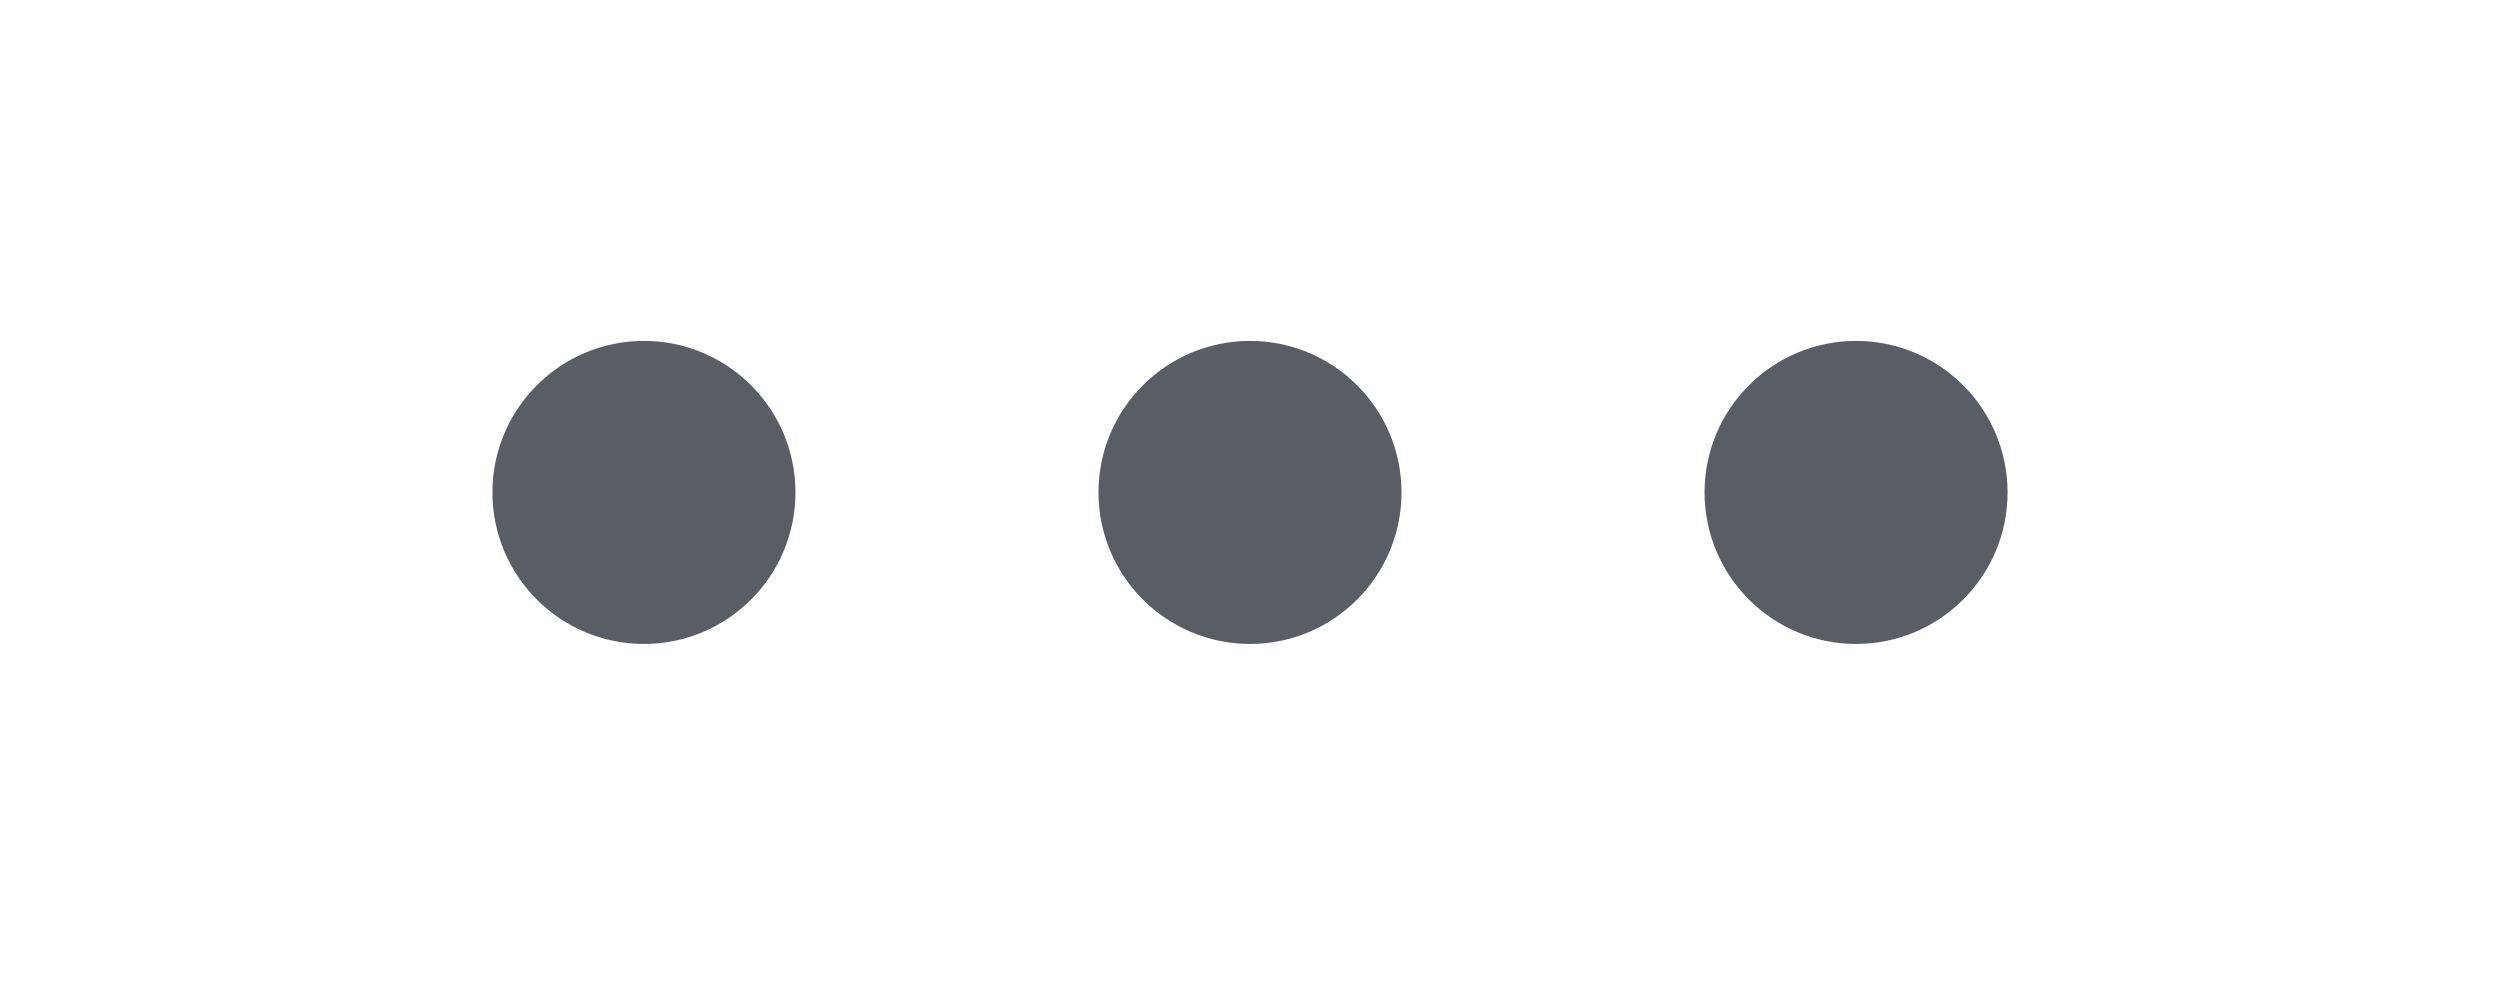 <svg width="33" height="13" viewBox="0 0 33 13" fill="none" xmlns="http://www.w3.org/2000/svg">
<path d="M8.5 8C9.328 8 10 7.328 10 6.5C10 5.672 9.328 5 8.5 5C7.672 5 7 5.672 7 6.5C7 7.328 7.672 8 8.5 8Z" fill="#595D64" stroke="#595D64" stroke-linecap="round" stroke-linejoin="round"/>
<path d="M16.5 8C17.328 8 18 7.328 18 6.5C18 5.672 17.328 5 16.5 5C15.672 5 15 5.672 15 6.5C15 7.328 15.672 8 16.5 8Z" fill="#595D64" stroke="#595D64" stroke-linecap="round" stroke-linejoin="round"/>
<path d="M24.5 8C25.328 8 26 7.328 26 6.5C26 5.672 25.328 5 24.5 5C23.672 5 23 5.672 23 6.5C23 7.328 23.672 8 24.5 8Z" fill="#595D64" stroke="#595D64" stroke-linecap="round" stroke-linejoin="round"/>
</svg>
